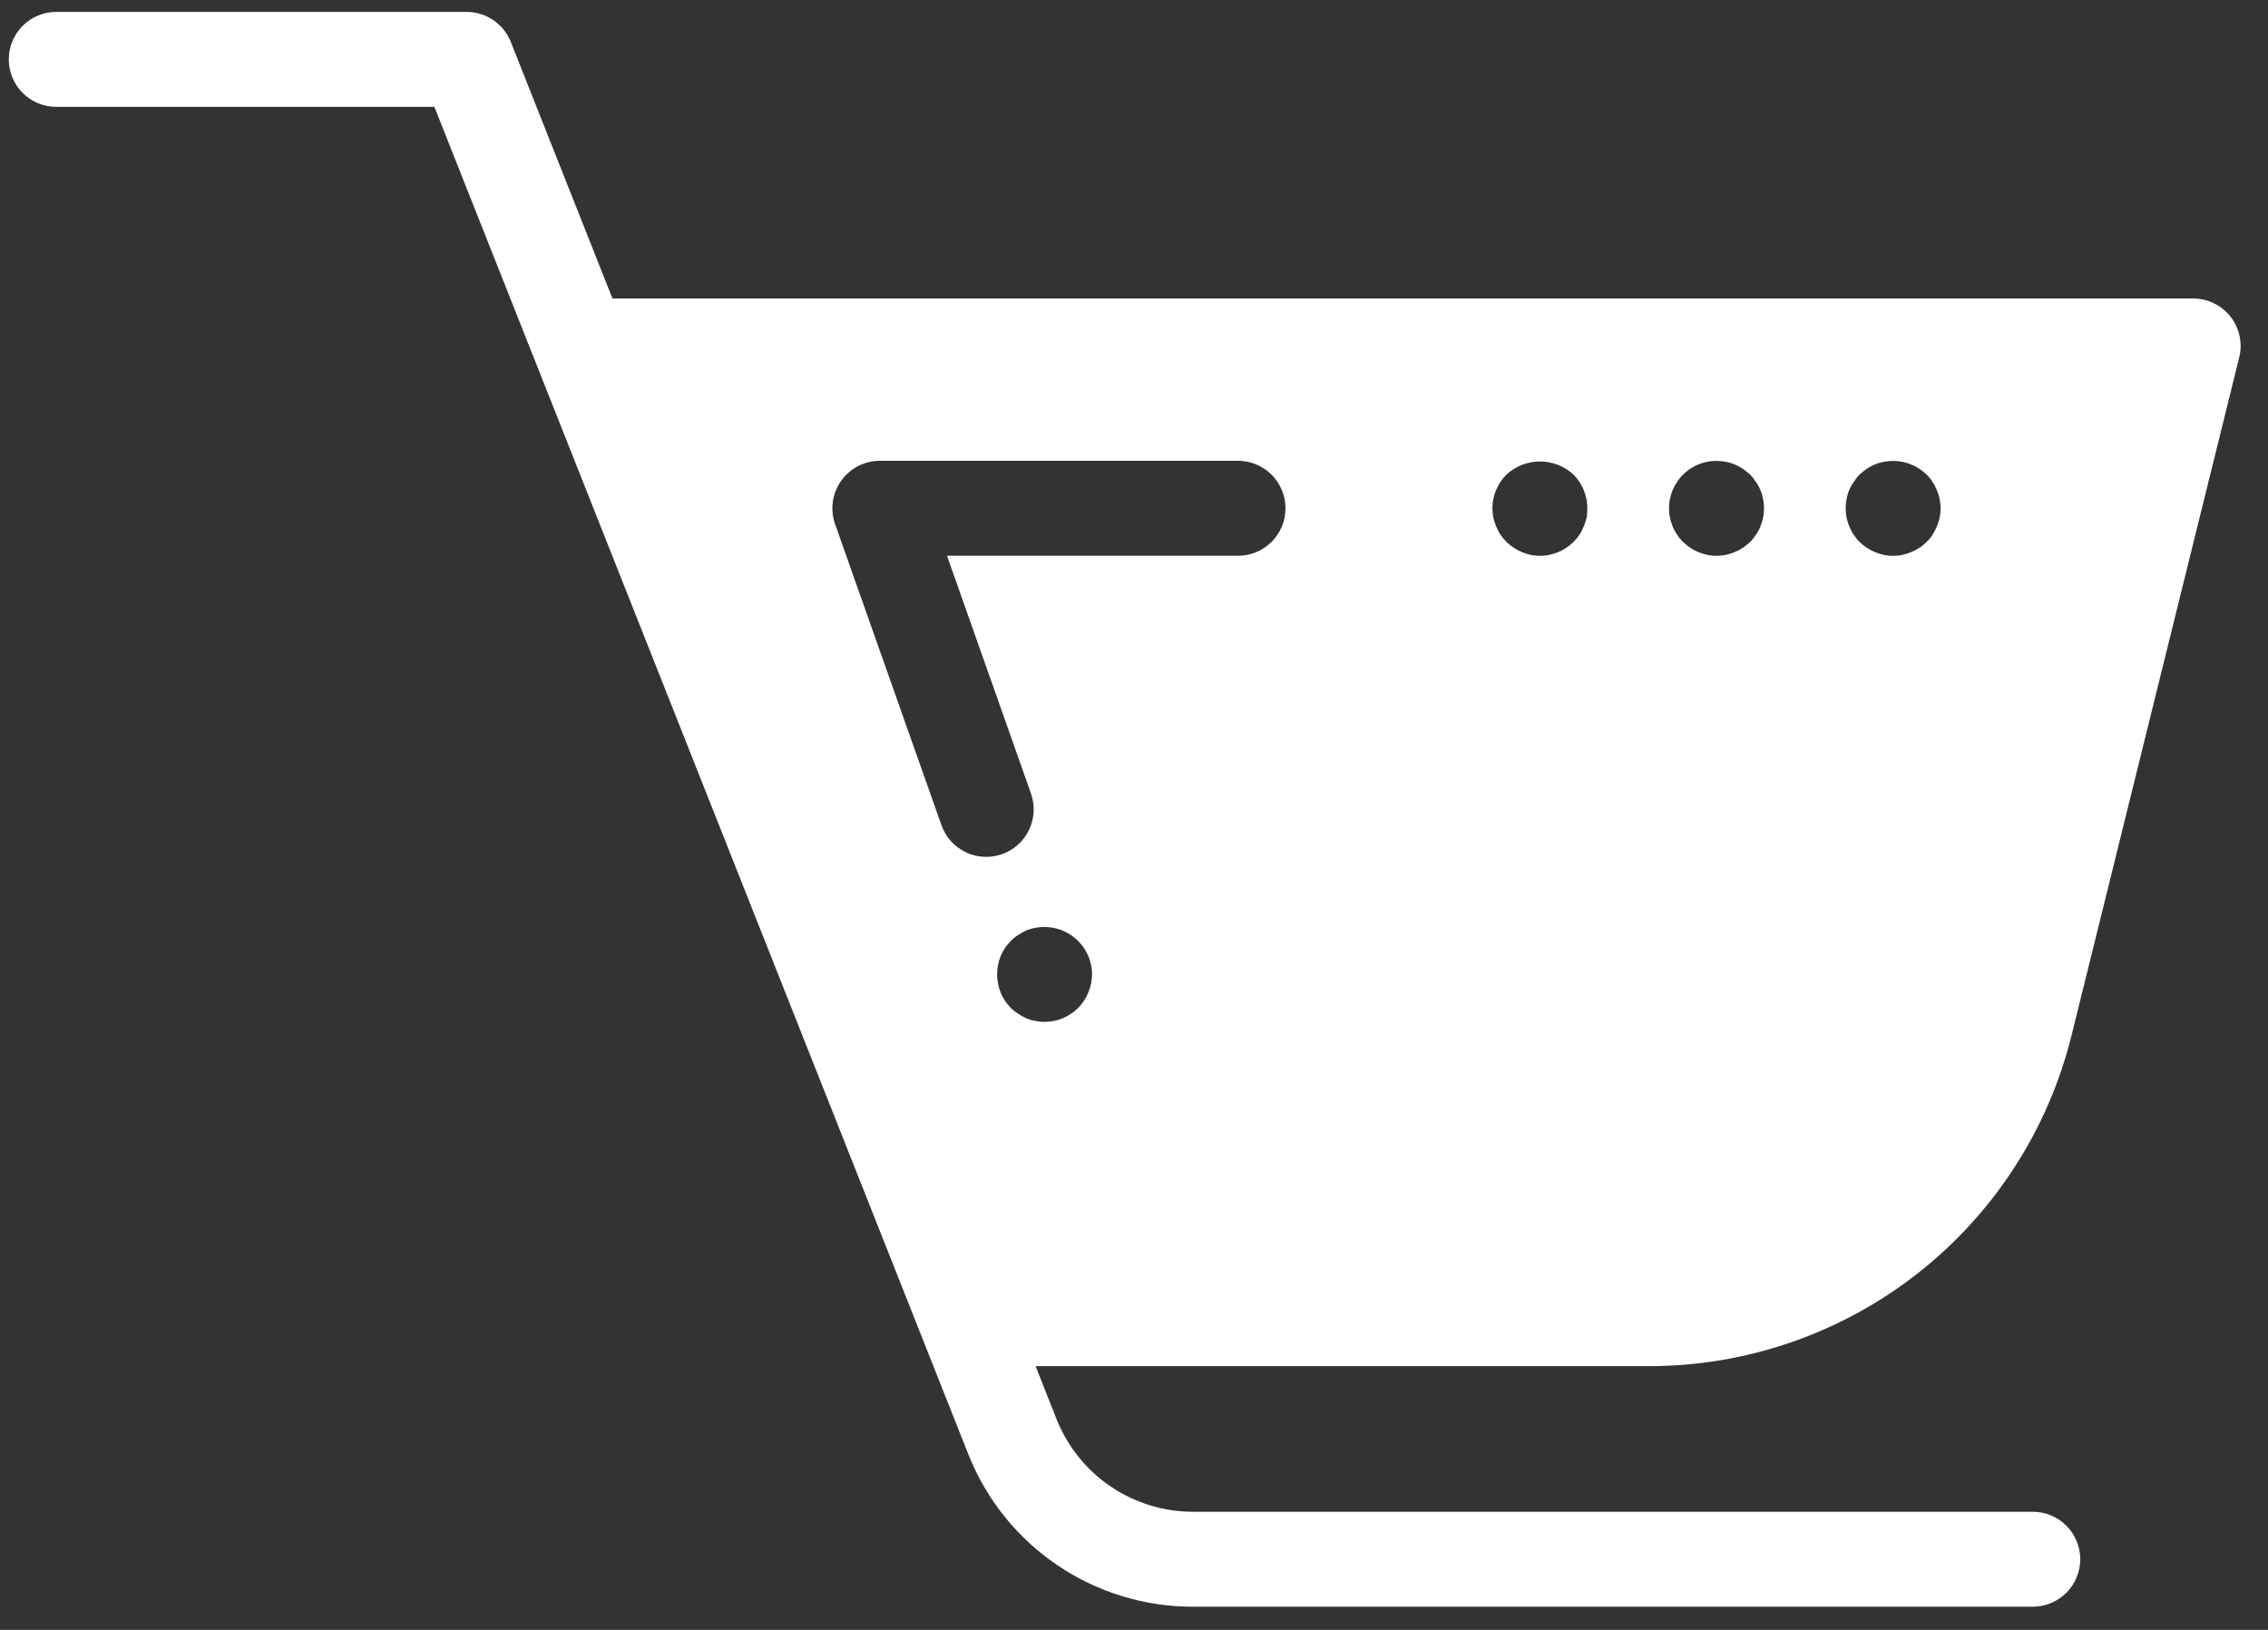 <svg width="64" height="46" viewBox="0 0 64 46" fill="none" xmlns="http://www.w3.org/2000/svg">
<rect x="0" y="0" width="64" height="46" fill="#333333" stroke="none"/>
<path d="M58.461 29.204L63.188 10.086C63.237 9.888 63.24 9.683 63.198 9.484C63.155 9.285 63.068 9.098 62.943 8.938C62.817 8.778 62.657 8.649 62.474 8.56C62.292 8.471 62.091 8.424 61.888 8.424H17.283L14.414 1.183C14.315 0.933 14.143 0.719 13.921 0.568C13.699 0.417 13.437 0.336 13.168 0.336H1.588C1.232 0.336 0.891 0.477 0.64 0.729C0.389 0.98 0.248 1.321 0.248 1.676C0.248 2.032 0.389 2.372 0.64 2.624C0.891 2.875 1.232 3.016 1.588 3.016H12.258L27.317 41.024C27.819 42.302 28.694 43.398 29.829 44.169C30.965 44.941 32.307 45.351 33.679 45.346H57.362C57.717 45.346 58.058 45.205 58.309 44.953C58.561 44.702 58.702 44.361 58.702 44.006C58.702 43.651 58.561 43.31 58.309 43.058C58.058 42.807 57.717 42.666 57.362 42.666H33.679C32.844 42.669 32.028 42.419 31.337 41.95C30.646 41.481 30.114 40.814 29.809 40.037L29.223 38.557H46.513C49.264 38.561 51.937 37.642 54.104 35.946C56.27 34.25 57.804 31.876 58.461 29.204ZM52.109 14.087C52.123 13.999 52.148 13.914 52.183 13.832C52.215 13.75 52.258 13.674 52.31 13.604C52.356 13.529 52.41 13.46 52.471 13.396C52.537 13.337 52.607 13.281 52.679 13.229C52.751 13.182 52.827 13.142 52.906 13.108C52.988 13.074 53.073 13.049 53.161 13.034C53.376 12.992 53.599 13.003 53.809 13.066C54.019 13.129 54.211 13.243 54.367 13.396C54.432 13.458 54.488 13.528 54.535 13.604C54.583 13.676 54.623 13.752 54.655 13.832C54.689 13.914 54.716 13.999 54.735 14.087C54.751 14.173 54.76 14.26 54.762 14.348C54.76 14.435 54.751 14.523 54.735 14.609C54.715 14.694 54.688 14.776 54.655 14.857C54.622 14.938 54.581 15.017 54.535 15.092C54.488 15.166 54.432 15.233 54.367 15.292C54.306 15.355 54.239 15.412 54.166 15.46C54.091 15.507 54.013 15.547 53.932 15.581C53.851 15.614 53.769 15.641 53.684 15.661C53.511 15.697 53.333 15.697 53.161 15.661C53.074 15.641 52.989 15.614 52.906 15.581C52.827 15.547 52.751 15.507 52.679 15.46C52.605 15.41 52.535 15.354 52.471 15.293C52.223 15.041 52.083 14.701 52.082 14.348C52.081 14.26 52.09 14.172 52.109 14.087ZM47.124 14.087C47.142 14 47.166 13.915 47.198 13.832C47.233 13.752 47.275 13.675 47.325 13.604C47.372 13.528 47.428 13.458 47.493 13.396C47.648 13.241 47.84 13.127 48.05 13.064C48.261 13.001 48.484 12.991 48.699 13.034C48.786 13.049 48.872 13.074 48.953 13.108C49.033 13.142 49.109 13.182 49.181 13.229C49.253 13.281 49.323 13.337 49.389 13.396C49.45 13.46 49.504 13.529 49.55 13.604C49.602 13.674 49.645 13.75 49.677 13.832C49.712 13.914 49.736 13.999 49.751 14.087C49.77 14.172 49.779 14.26 49.778 14.348C49.779 14.436 49.77 14.523 49.751 14.609C49.735 14.694 49.711 14.777 49.677 14.857C49.644 14.94 49.601 15.019 49.55 15.092C49.504 15.164 49.45 15.232 49.389 15.293C49.324 15.354 49.255 15.41 49.181 15.46C49.109 15.507 49.033 15.547 48.953 15.581C48.871 15.614 48.786 15.641 48.699 15.661C48.613 15.676 48.525 15.685 48.438 15.688C48.083 15.684 47.744 15.543 47.493 15.293C47.428 15.233 47.372 15.166 47.325 15.092C47.276 15.017 47.234 14.939 47.198 14.857C47.167 14.776 47.143 14.693 47.124 14.609C47.105 14.523 47.096 14.435 47.097 14.348C47.096 14.26 47.105 14.172 47.124 14.087ZM30.79 27.761C30.769 27.848 30.742 27.933 30.709 28.016C30.676 28.095 30.636 28.171 30.589 28.244C30.539 28.317 30.483 28.387 30.421 28.451C30.36 28.512 30.293 28.566 30.22 28.612C30.146 28.661 30.067 28.704 29.986 28.739C29.906 28.774 29.823 28.799 29.738 28.813C29.652 28.832 29.564 28.841 29.477 28.84C29.389 28.841 29.301 28.832 29.215 28.813C29.128 28.799 29.042 28.774 28.961 28.739C28.881 28.703 28.805 28.661 28.733 28.612C28.658 28.566 28.588 28.512 28.525 28.451C28.466 28.385 28.41 28.316 28.358 28.244C28.311 28.171 28.27 28.095 28.237 28.016C28.203 27.934 28.179 27.849 28.163 27.761C28.128 27.589 28.128 27.411 28.163 27.239C28.179 27.151 28.203 27.066 28.237 26.984C28.27 26.905 28.311 26.828 28.358 26.756C28.408 26.685 28.464 26.617 28.525 26.555C28.587 26.49 28.656 26.434 28.733 26.388C28.805 26.339 28.881 26.296 28.961 26.26C29.042 26.226 29.128 26.201 29.215 26.187C29.409 26.149 29.609 26.155 29.801 26.203C29.993 26.252 30.171 26.342 30.324 26.468C30.477 26.593 30.601 26.75 30.686 26.929C30.771 27.107 30.815 27.302 30.817 27.5C30.814 27.588 30.805 27.675 30.79 27.761ZM34.935 15.685H26.723L29.093 22.395C29.151 22.561 29.177 22.737 29.168 22.913C29.159 23.089 29.115 23.261 29.039 23.42C28.963 23.579 28.857 23.721 28.726 23.839C28.595 23.957 28.442 24.048 28.276 24.107C28.11 24.165 27.934 24.191 27.758 24.181C27.582 24.172 27.41 24.128 27.251 24.052C27.092 23.975 26.95 23.869 26.832 23.738C26.715 23.607 26.624 23.453 26.566 23.287L23.565 14.792C23.494 14.589 23.472 14.373 23.501 14.161C23.531 13.949 23.611 13.746 23.735 13.572C23.858 13.397 24.022 13.254 24.213 13.155C24.403 13.057 24.614 13.005 24.828 13.005H34.935C35.291 13.005 35.631 13.146 35.883 13.398C36.134 13.649 36.275 13.99 36.275 14.345C36.275 14.701 36.134 15.042 35.883 15.293C35.631 15.544 35.291 15.685 34.935 15.685ZM44.773 14.609C44.753 14.694 44.726 14.777 44.692 14.857C44.659 14.938 44.618 15.017 44.572 15.092C44.523 15.164 44.467 15.232 44.404 15.293C44.153 15.543 43.814 15.684 43.459 15.688C43.369 15.685 43.28 15.676 43.191 15.661C43.107 15.64 43.024 15.613 42.943 15.581C42.864 15.548 42.787 15.508 42.716 15.46C42.641 15.412 42.571 15.355 42.508 15.293C42.447 15.23 42.391 15.163 42.34 15.092C42.294 15.017 42.254 14.938 42.22 14.857C42.186 14.777 42.159 14.694 42.14 14.609C42.124 14.523 42.115 14.435 42.113 14.348C42.115 13.991 42.257 13.649 42.508 13.396C42.766 13.157 43.105 13.025 43.456 13.025C43.808 13.025 44.146 13.157 44.404 13.396C44.654 13.65 44.793 13.992 44.793 14.348C44.793 14.435 44.786 14.523 44.773 14.609Z" fill="white"/>
</svg>
